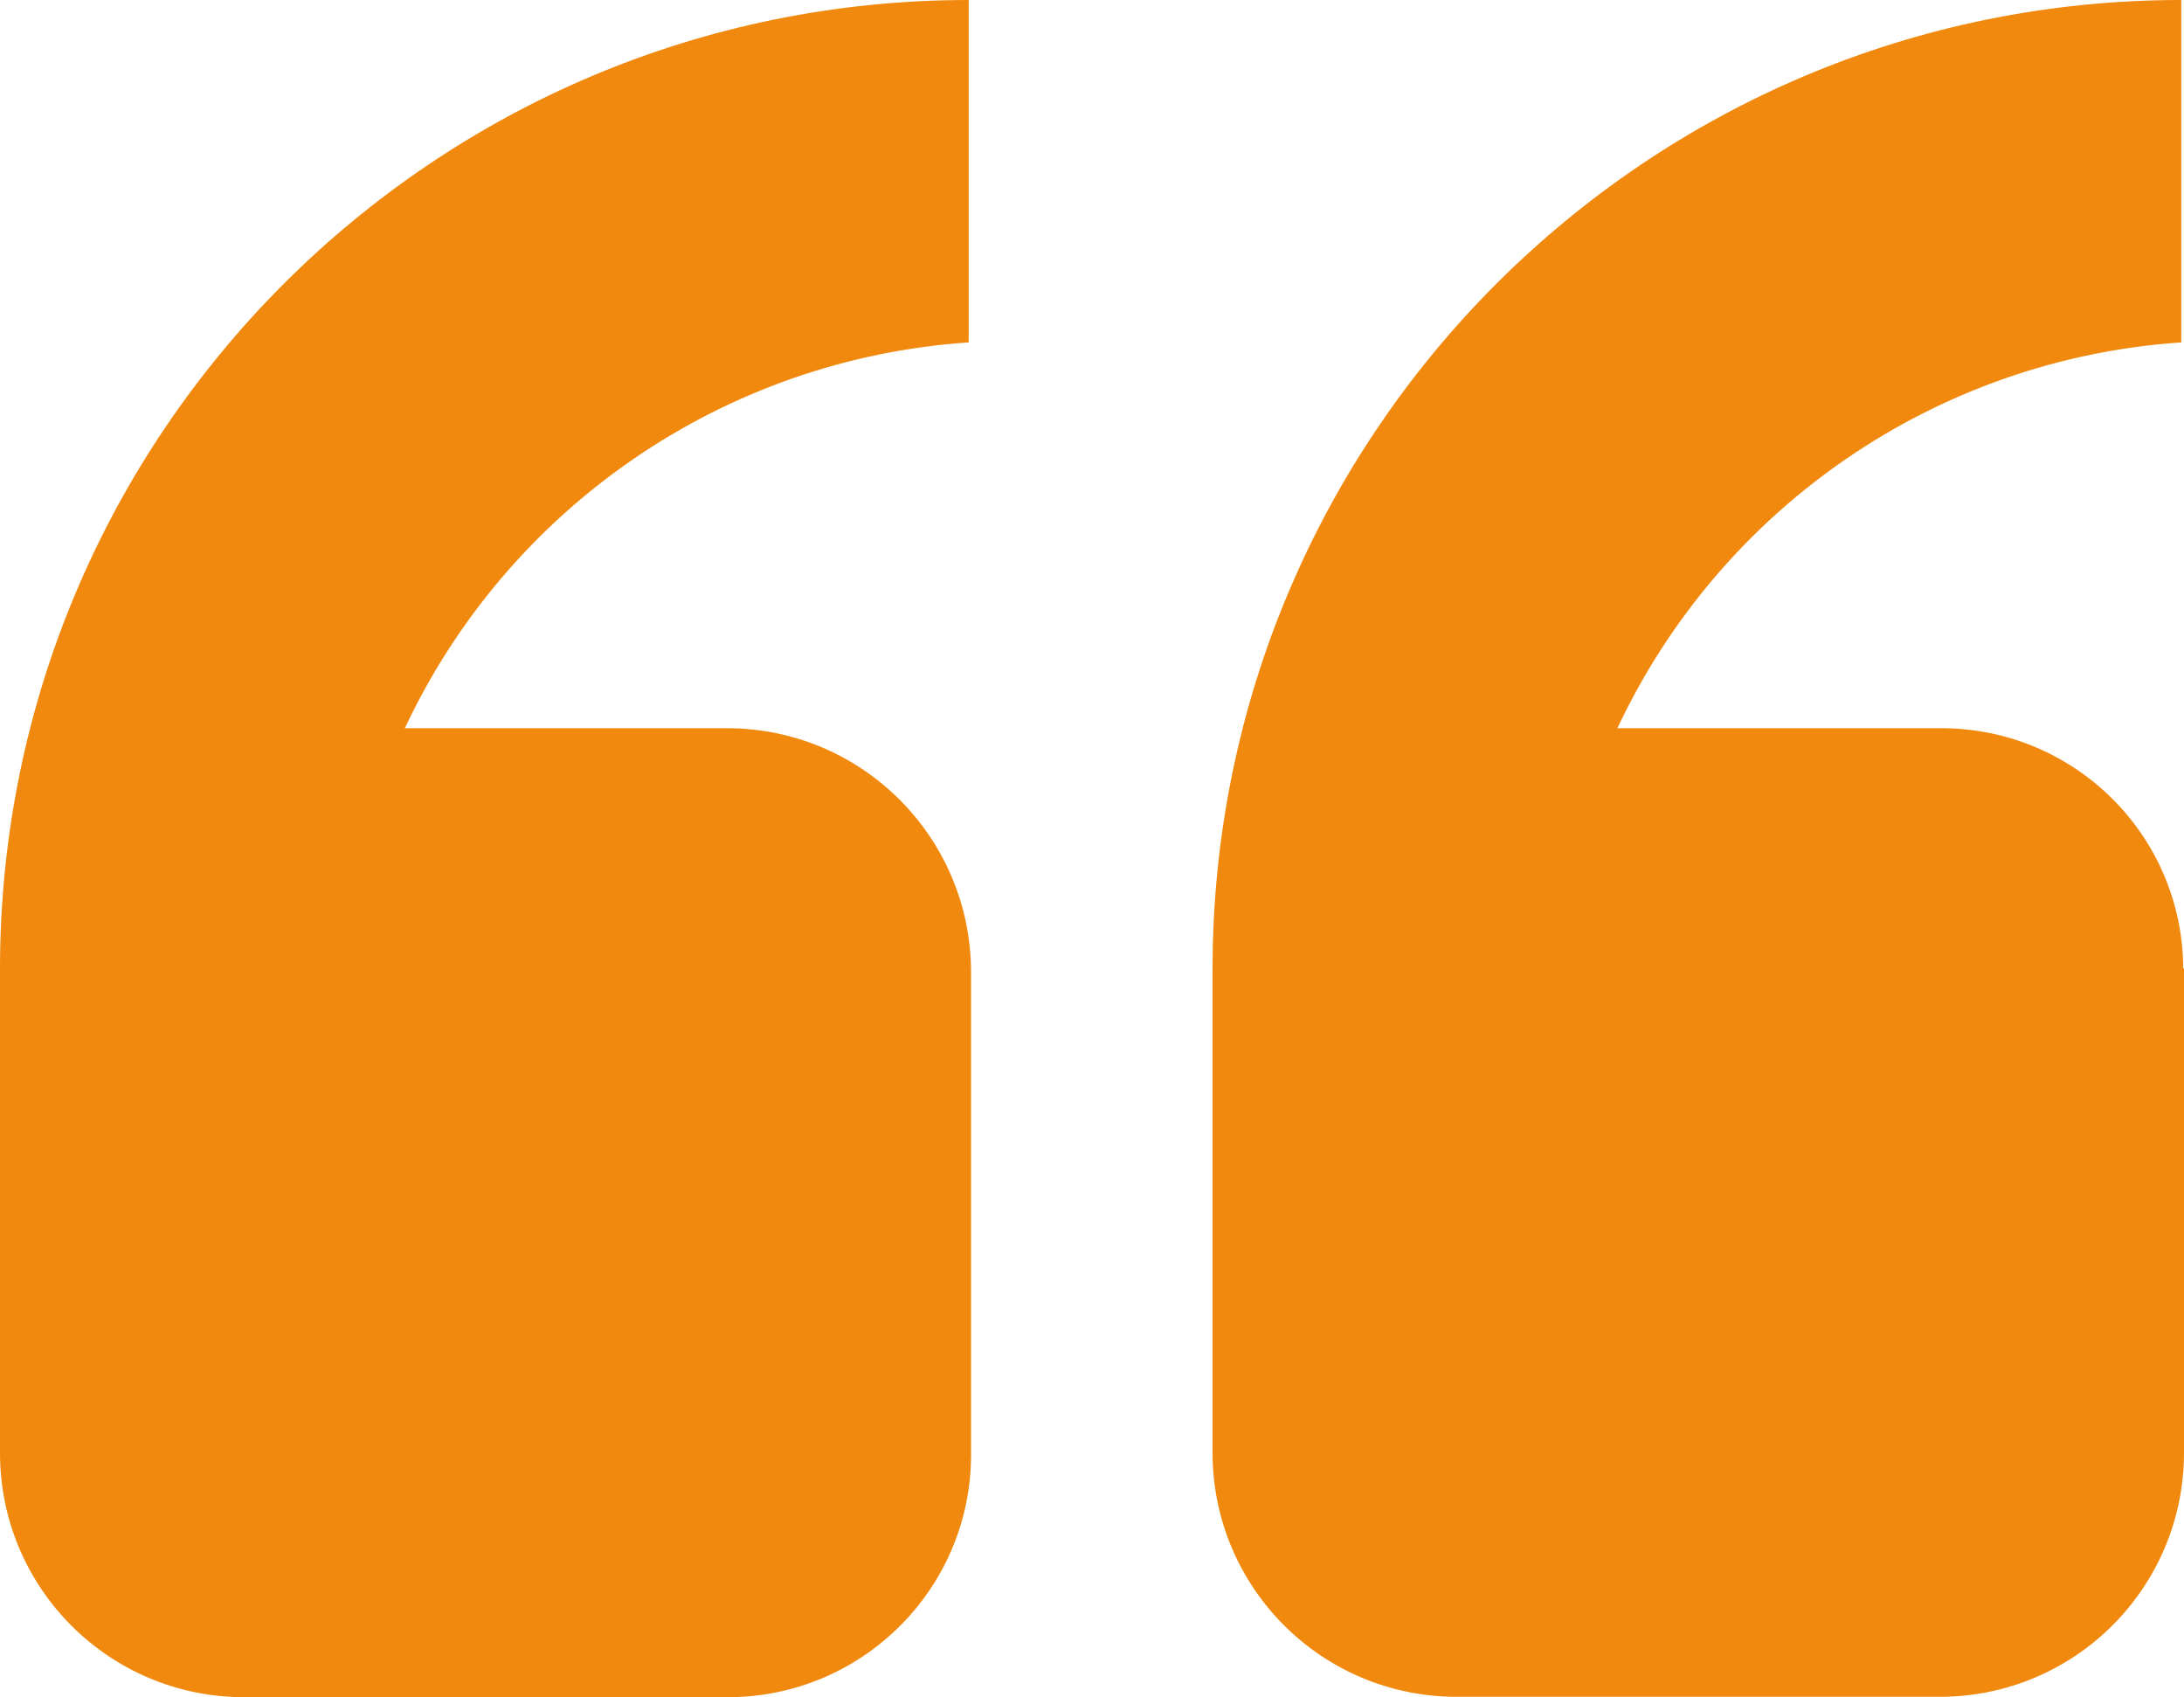 <?xml version="1.0" encoding="utf-8"?>
<!-- Generator: Adobe Illustrator 23.0.4, SVG Export Plug-In . SVG Version: 6.00 Build 0)  -->
<svg version="1.1" id="レイヤー_1" xmlns="http://www.w3.org/2000/svg" xmlns:xlink="http://www.w3.org/1999/xlink" x="0px"
	 y="0px" viewBox="0 0 558.9 434.2" style="enable-background:new 0 0 558.9 434.2;" xml:space="preserve">
<style type="text/css">
	.st0{fill-rule:evenodd;clip-rule:evenodd;fill:#F1890E;}
</style>
<g id="noun_Quote_942360" transform="translate(-10.6 -19.5)">
	<path id="パス_206" class="st0" d="M569.5,267.4v123.9c-0.1,34.4-27.9,62.2-62.3,62.3H383.2c-34.4-0.1-62.2-27.9-62.3-62.3V267.4
		c0-136.9,111-247.9,247.9-247.9v87.6c-62.5,4.2-117.7,42.1-144.3,98.7H507c34.2-0.2,62.1,27.2,62.3,61.4
		C569.5,267.3,569.5,267.4,569.5,267.4z M196.9,453.7H72.9c-34.4-0.1-62.2-27.9-62.3-62.3V267.4c0-136.9,111-247.9,247.9-247.9v87.6
		c-62.5,4.2-117.7,42.1-144.3,98.7h82.6c34.4,0.1,62.2,27.9,62.3,62.3v123.9C258.9,426.2,231,453.7,196.9,453.7z"/>
</g>
</svg>
